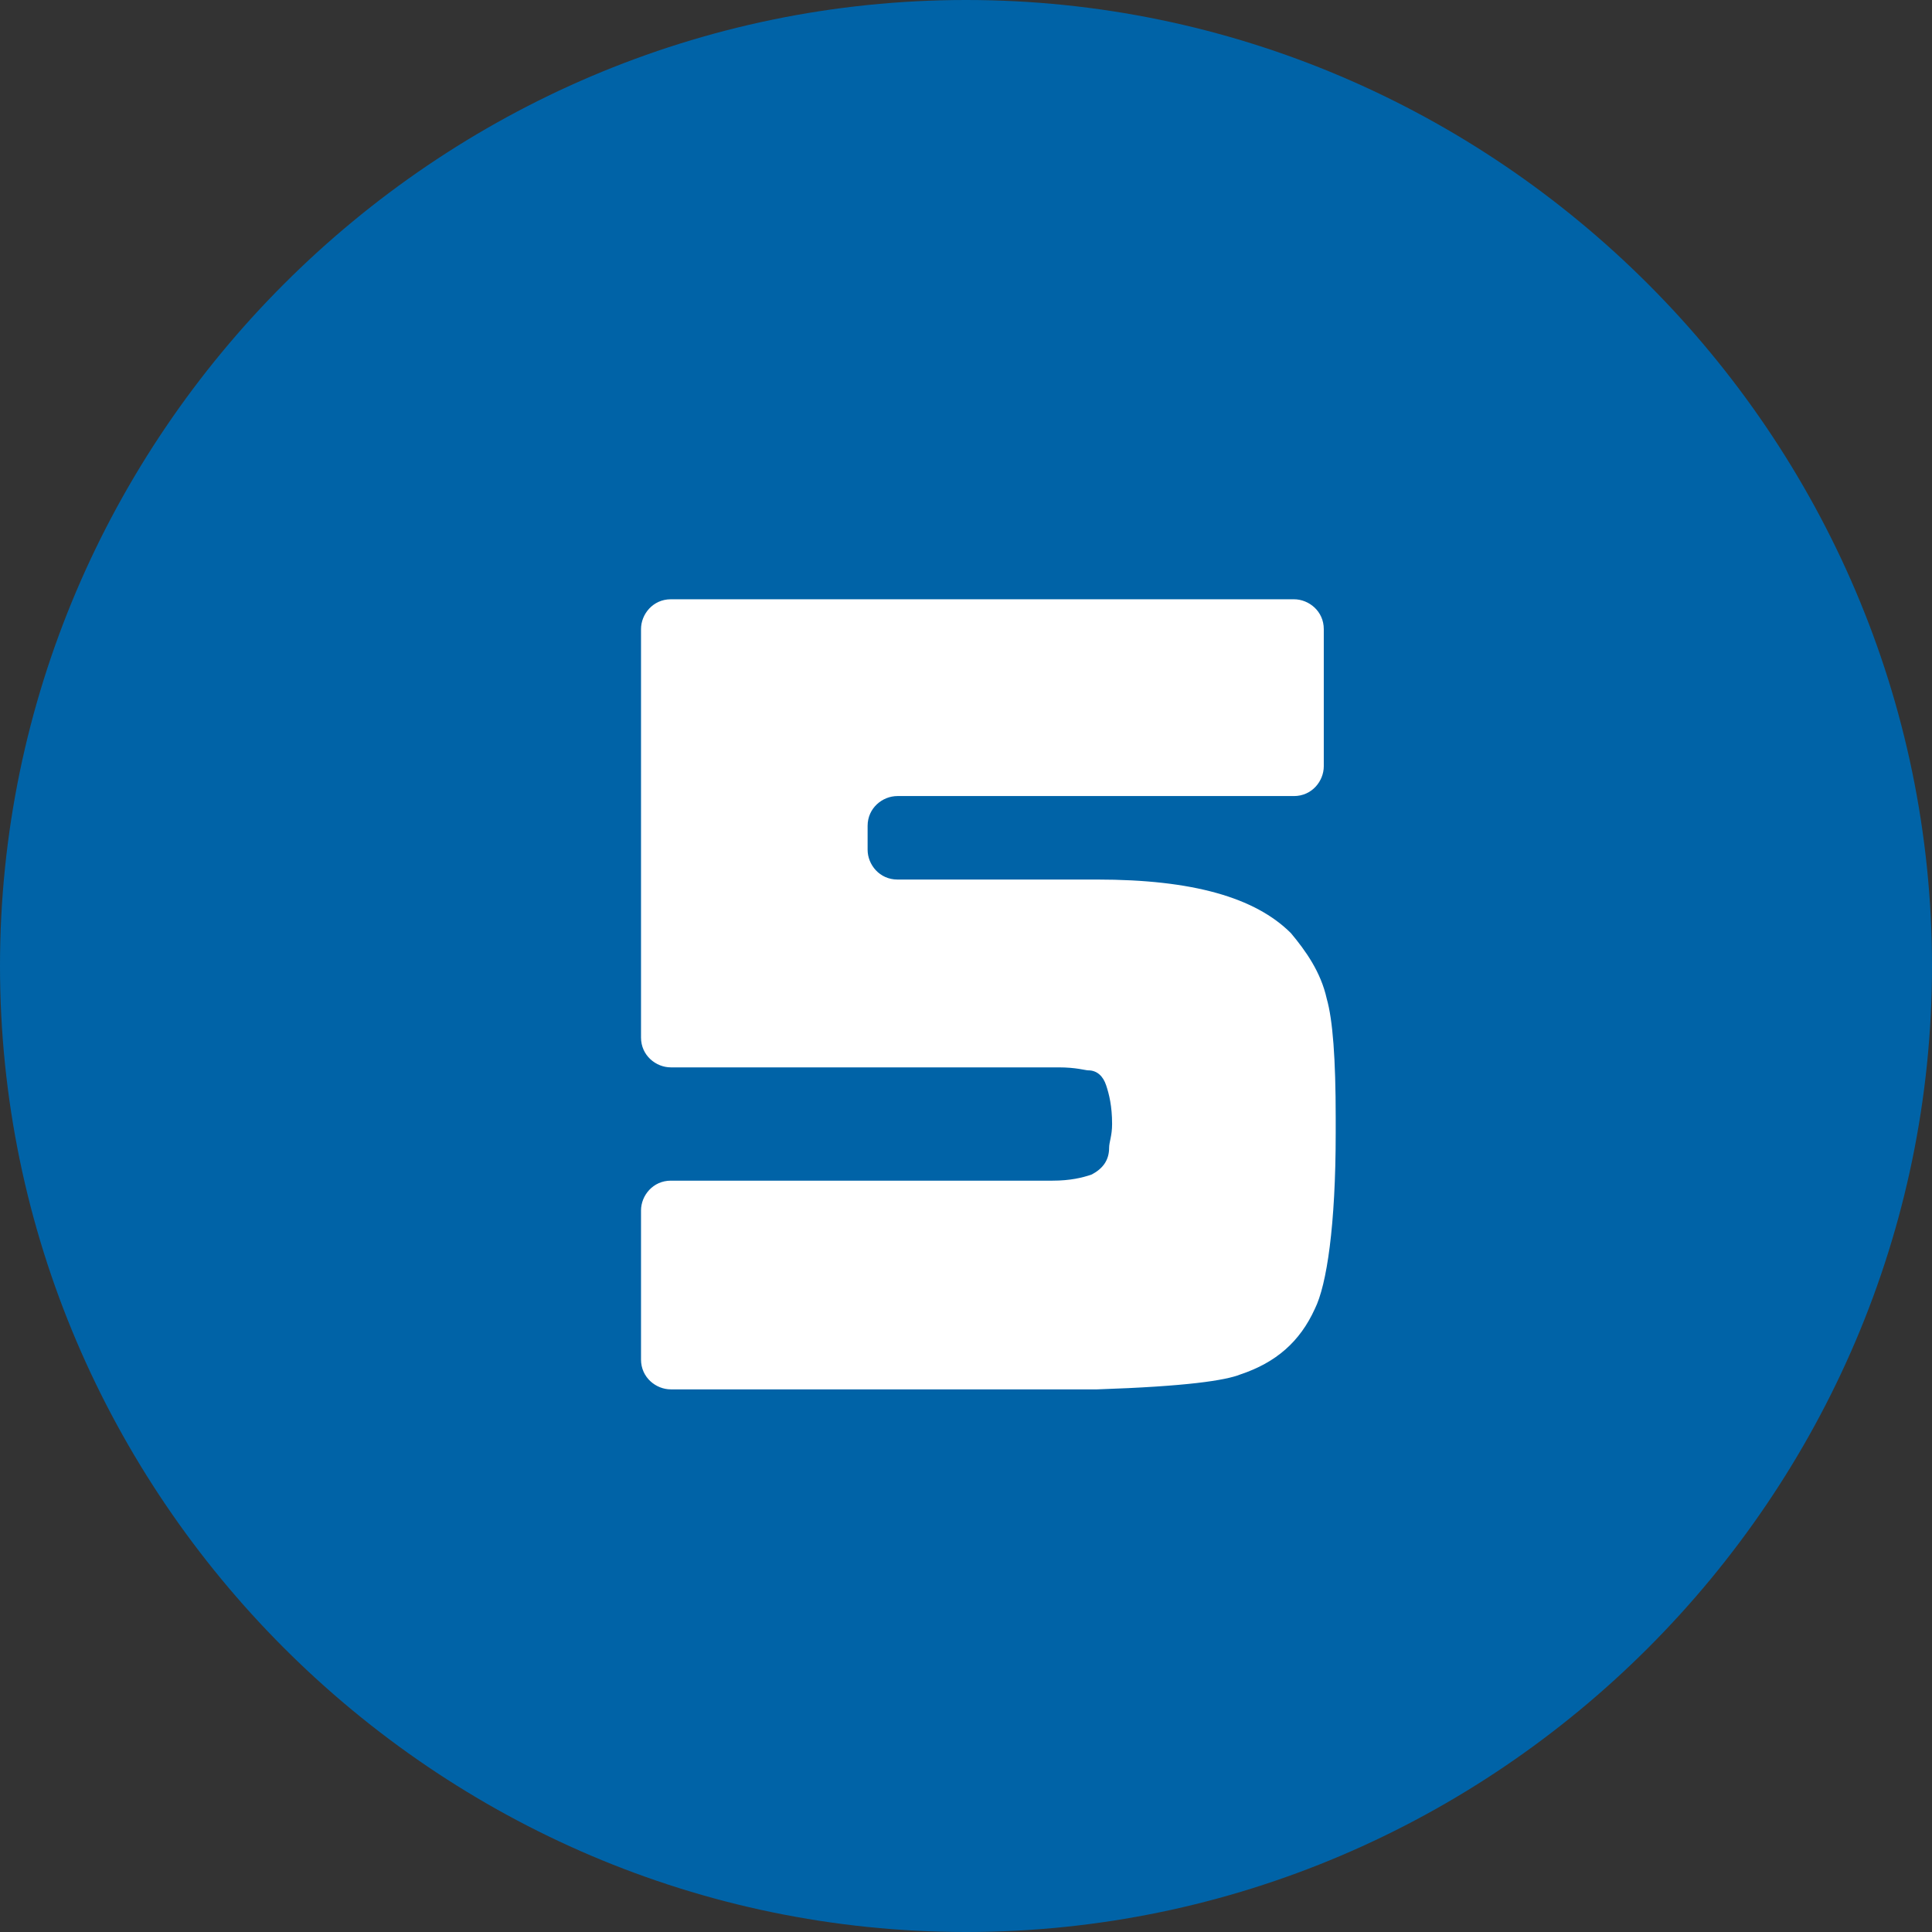 <?xml version="1.0" encoding="utf-8"?>
<!-- Generator: Adobe Illustrator 27.5.0, SVG Export Plug-In . SVG Version: 6.00 Build 0)  -->
<svg version="1.1" id="レイヤー_1" xmlns="http://www.w3.org/2000/svg" xmlns:xlink="http://www.w3.org/1999/xlink" x="0px"
	 y="0px" viewBox="0 0 64.8 64.8" style="enable-background:new 0 0 64.8 64.8;" xml:space="preserve">
<rect x="0" y="0" width="64.8" height="64.8" fill="#333333" stroke="none"/>
<style type="text/css">
	.st0{fill:#0063A7;}
	.st1{fill:#FFFFFF;}
</style>
<path class="st0" d="M0,32.4C0,14.6,14.6,0,32.4,0s32.4,14.6,32.4,32.4S50.2,64.8,32.4,64.8S0,50.2,0,32.4z"/>
<path class="st1" d="M22.5,46.6c-0.5,0-1-0.4-1-1v-5c0-0.5,0.4-1,1-1h12.8c0.6,0,1-0.1,1.3-0.2c0.4-0.2,0.6-0.5,0.6-0.9
	c0-0.2,0.1-0.4,0.1-0.8c0-0.6-0.1-1-0.2-1.3c-0.1-0.3-0.3-0.5-0.6-0.5c-0.1,0-0.4-0.1-1-0.1H22.5c-0.5,0-1-0.4-1-1V21.1
	c0-0.5,0.4-1,1-1h20.9c0.5,0,1,0.4,1,1v4.6c0,0.5-0.4,1-1,1H30.1c-0.5,0-1,0.4-1,1v0.8c0,0.5,0.4,1,1,1h6.7c3.2,0,5.3,0.6,6.5,1.8
	c0.5,0.6,1,1.3,1.2,2.2c0.2,0.7,0.3,2,0.3,4V38c0,3.1-0.3,5.1-0.7,5.9c-0.5,1.1-1.3,1.8-2.5,2.2c-0.5,0.2-1.8,0.4-4.8,0.5L22.5,46.6
	z"/>
</svg>
